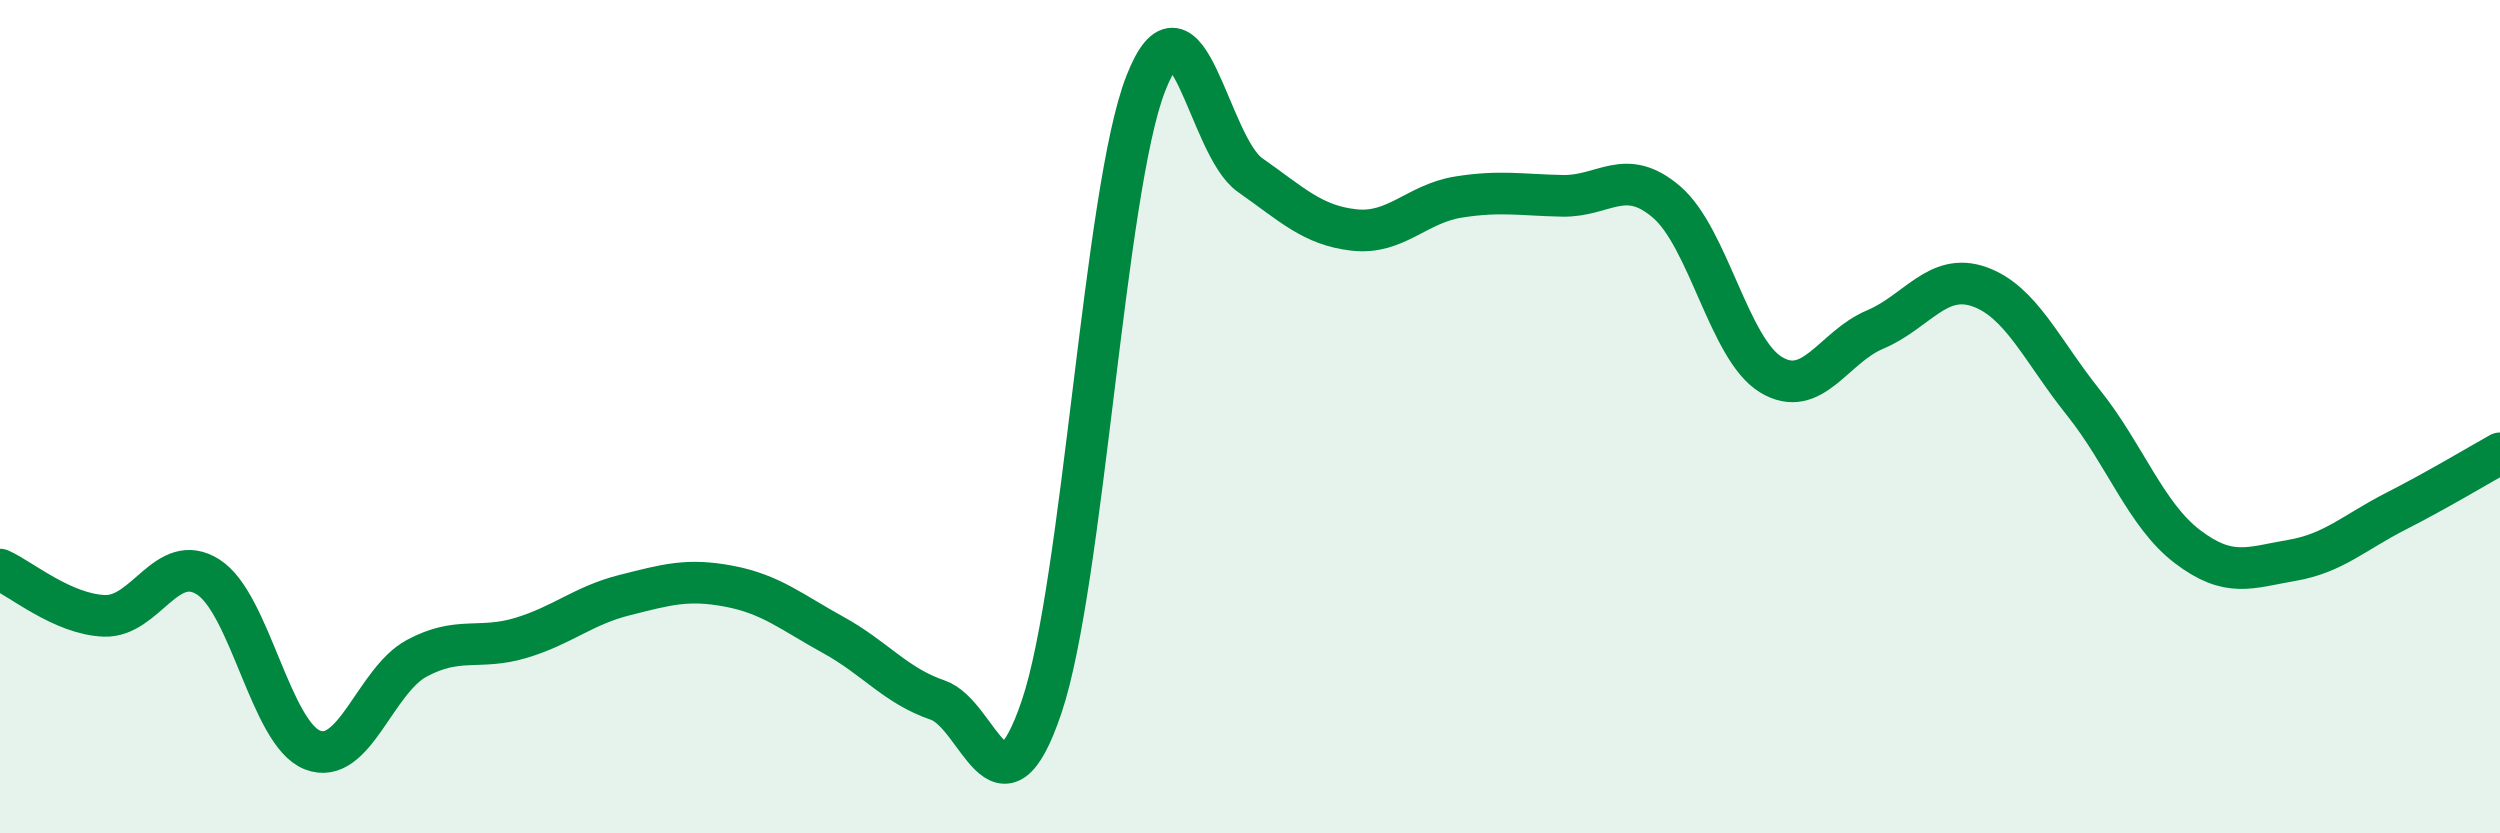 
    <svg width="60" height="20" viewBox="0 0 60 20" xmlns="http://www.w3.org/2000/svg">
      <path
        d="M 0,13.67 C 0.5,13.89 1.5,14.74 2.5,14.78 C 3.5,14.82 4,13.21 5,13.85 C 6,14.49 6.5,17.61 7.5,18 C 8.5,18.39 9,16.34 10,15.8 C 11,15.26 11.5,15.61 12.5,15.31 C 13.5,15.01 14,14.53 15,14.28 C 16,14.03 16.5,13.88 17.5,14.07 C 18.5,14.26 19,14.69 20,15.24 C 21,15.79 21.5,16.46 22.5,16.8 C 23.5,17.14 24,19.92 25,16.96 C 26,14 26.5,4.55 27.5,2 C 28.5,-0.55 29,3.5 30,4.2 C 31,4.9 31.5,5.41 32.5,5.52 C 33.5,5.63 34,4.89 35,4.73 C 36,4.57 36.5,4.68 37.5,4.7 C 38.5,4.72 39,3.99 40,4.85 C 41,5.71 41.5,8.38 42.5,8.99 C 43.5,9.6 44,8.33 45,7.91 C 46,7.49 46.5,6.53 47.5,6.88 C 48.5,7.23 49,8.41 50,9.66 C 51,10.91 51.5,12.36 52.5,13.12 C 53.5,13.88 54,13.62 55,13.45 C 56,13.28 56.5,12.78 57.5,12.27 C 58.5,11.76 59.5,11.16 60,10.88L60 20L0 20Z"
        fill="#008740"
        opacity="0.1"
        stroke-linecap="round"
        stroke-linejoin="round"
      />
      <path
        d="M 0,13.67 C 0.5,13.89 1.5,14.74 2.5,14.78 C 3.5,14.82 4,13.21 5,13.85 C 6,14.49 6.5,17.61 7.5,18 C 8.5,18.39 9,16.34 10,15.8 C 11,15.26 11.5,15.61 12.5,15.31 C 13.5,15.01 14,14.53 15,14.28 C 16,14.03 16.5,13.88 17.5,14.07 C 18.5,14.26 19,14.69 20,15.24 C 21,15.79 21.5,16.46 22.5,16.8 C 23.5,17.14 24,19.92 25,16.96 C 26,14 26.5,4.55 27.5,2 C 28.5,-0.55 29,3.5 30,4.2 C 31,4.9 31.5,5.41 32.5,5.52 C 33.5,5.63 34,4.89 35,4.73 C 36,4.57 36.5,4.68 37.5,4.7 C 38.5,4.72 39,3.99 40,4.85 C 41,5.71 41.5,8.38 42.5,8.99 C 43.5,9.6 44,8.33 45,7.91 C 46,7.49 46.5,6.53 47.5,6.88 C 48.5,7.23 49,8.41 50,9.66 C 51,10.91 51.5,12.36 52.5,13.12 C 53.5,13.88 54,13.62 55,13.45 C 56,13.28 56.5,12.78 57.5,12.27 C 58.5,11.76 59.5,11.16 60,10.88"
        stroke="#008740"
        stroke-width="1"
        fill="none"
        stroke-linecap="round"
        stroke-linejoin="round"
      />
    </svg>
  